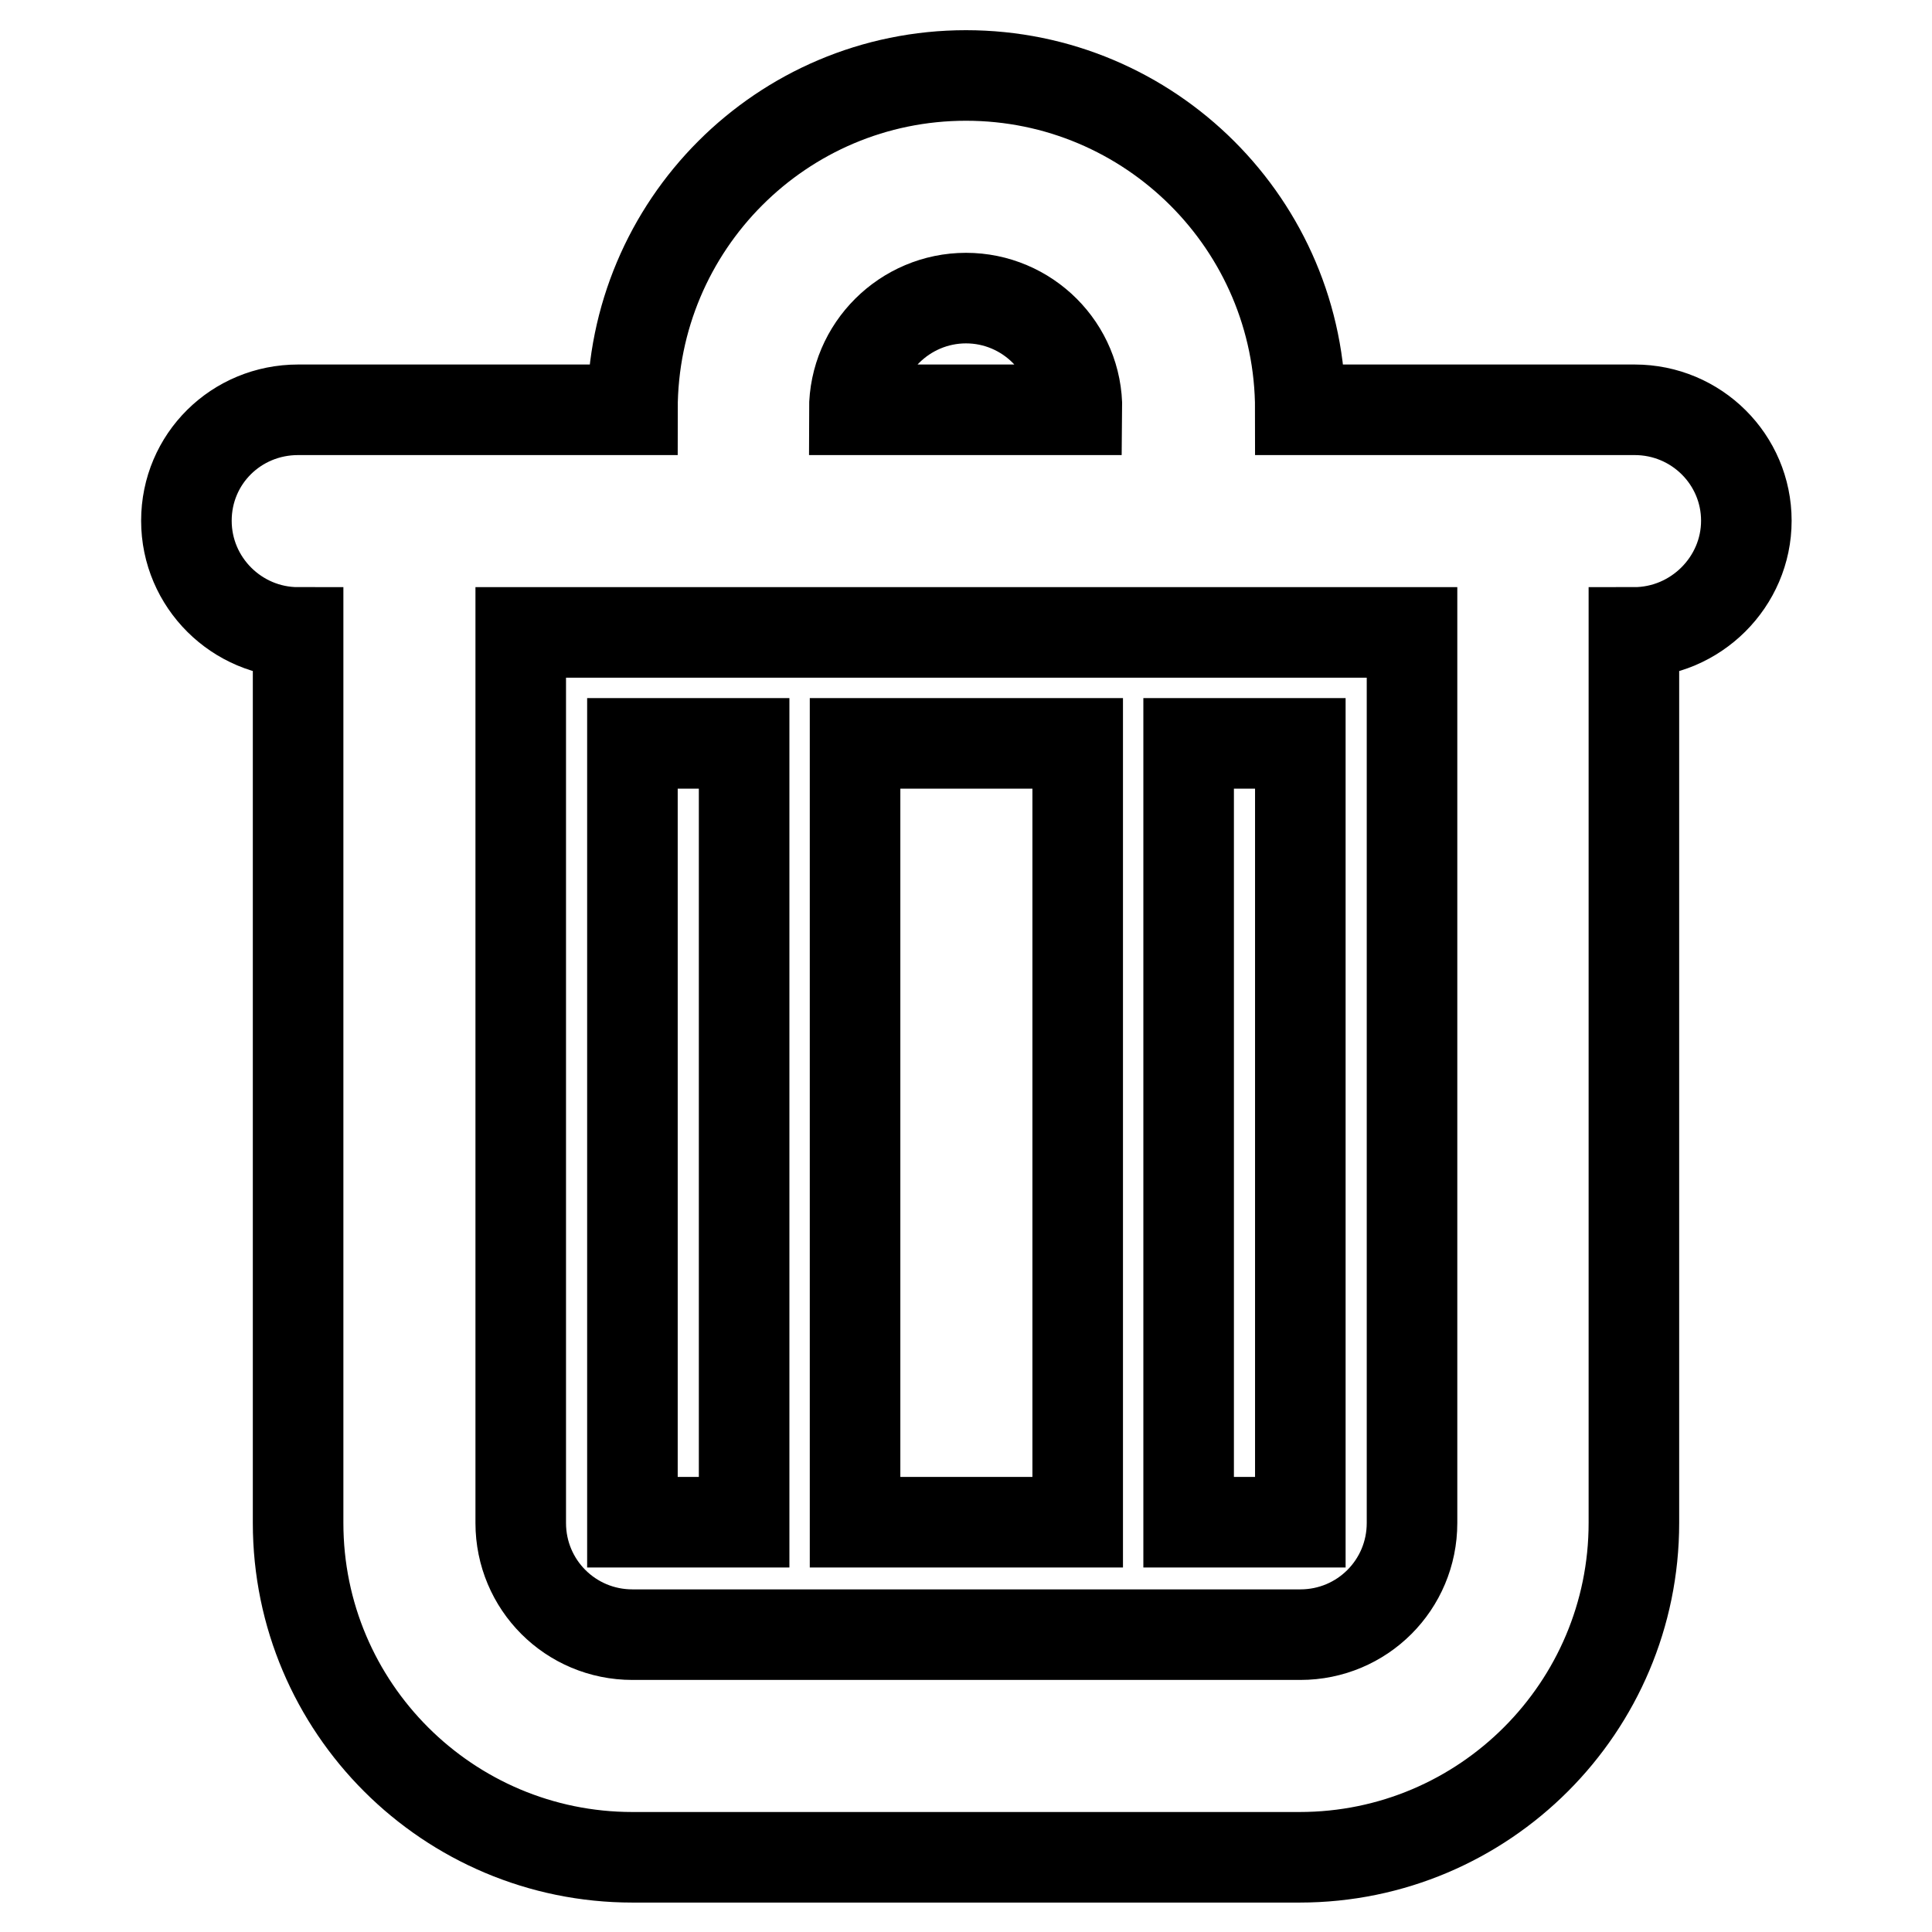 <?xml version="1.0" encoding="utf-8"?>
<!-- Svg Vector Icons : http://www.onlinewebfonts.com/icon -->
<!DOCTYPE svg PUBLIC "-//W3C//DTD SVG 1.1//EN" "http://www.w3.org/Graphics/SVG/1.1/DTD/svg11.dtd">
<svg version="1.1" xmlns="http://www.w3.org/2000/svg" xmlns:xlink="http://www.w3.org/1999/xlink" x="0px" y="0px" viewBox="0 0 256 256" enable-background="new 0 0 256 256" xml:space="preserve">
<g> <path stroke-width="12" fill-opacity="0" stroke="#000000"  d="M216.5,83.8v118c0,24.4-19.8,44.3-44.3,44.3H83.8c-24.4,0-44.3-19.8-44.3-44.3v-118 c-8.1,0-14.8-6.6-14.8-14.8s6.6-14.7,14.8-14.7h44.3C83.8,29.8,103.6,10,128,10c24.4,0,44.3,19.8,44.3,44.3h44.3 c8.2,0,14.8,6.6,14.8,14.7S224.7,83.8,216.5,83.8L216.5,83.8z M128,39.5c-8.1,0-14.8,6.6-14.8,14.8h29.5 C142.8,46.1,136.1,39.5,128,39.5L128,39.5z M187,83.8H69v118c0,8.2,6.6,14.8,14.8,14.8h88.5c8.2,0,14.8-6.6,14.8-14.8V83.8z  M157.5,98.5h14.8v103.2h-14.8V98.5z M113.3,98.5h29.5v103.2h-29.5V98.5z M83.8,98.5h14.8v103.2H83.8V98.5z"/></g>
</svg>